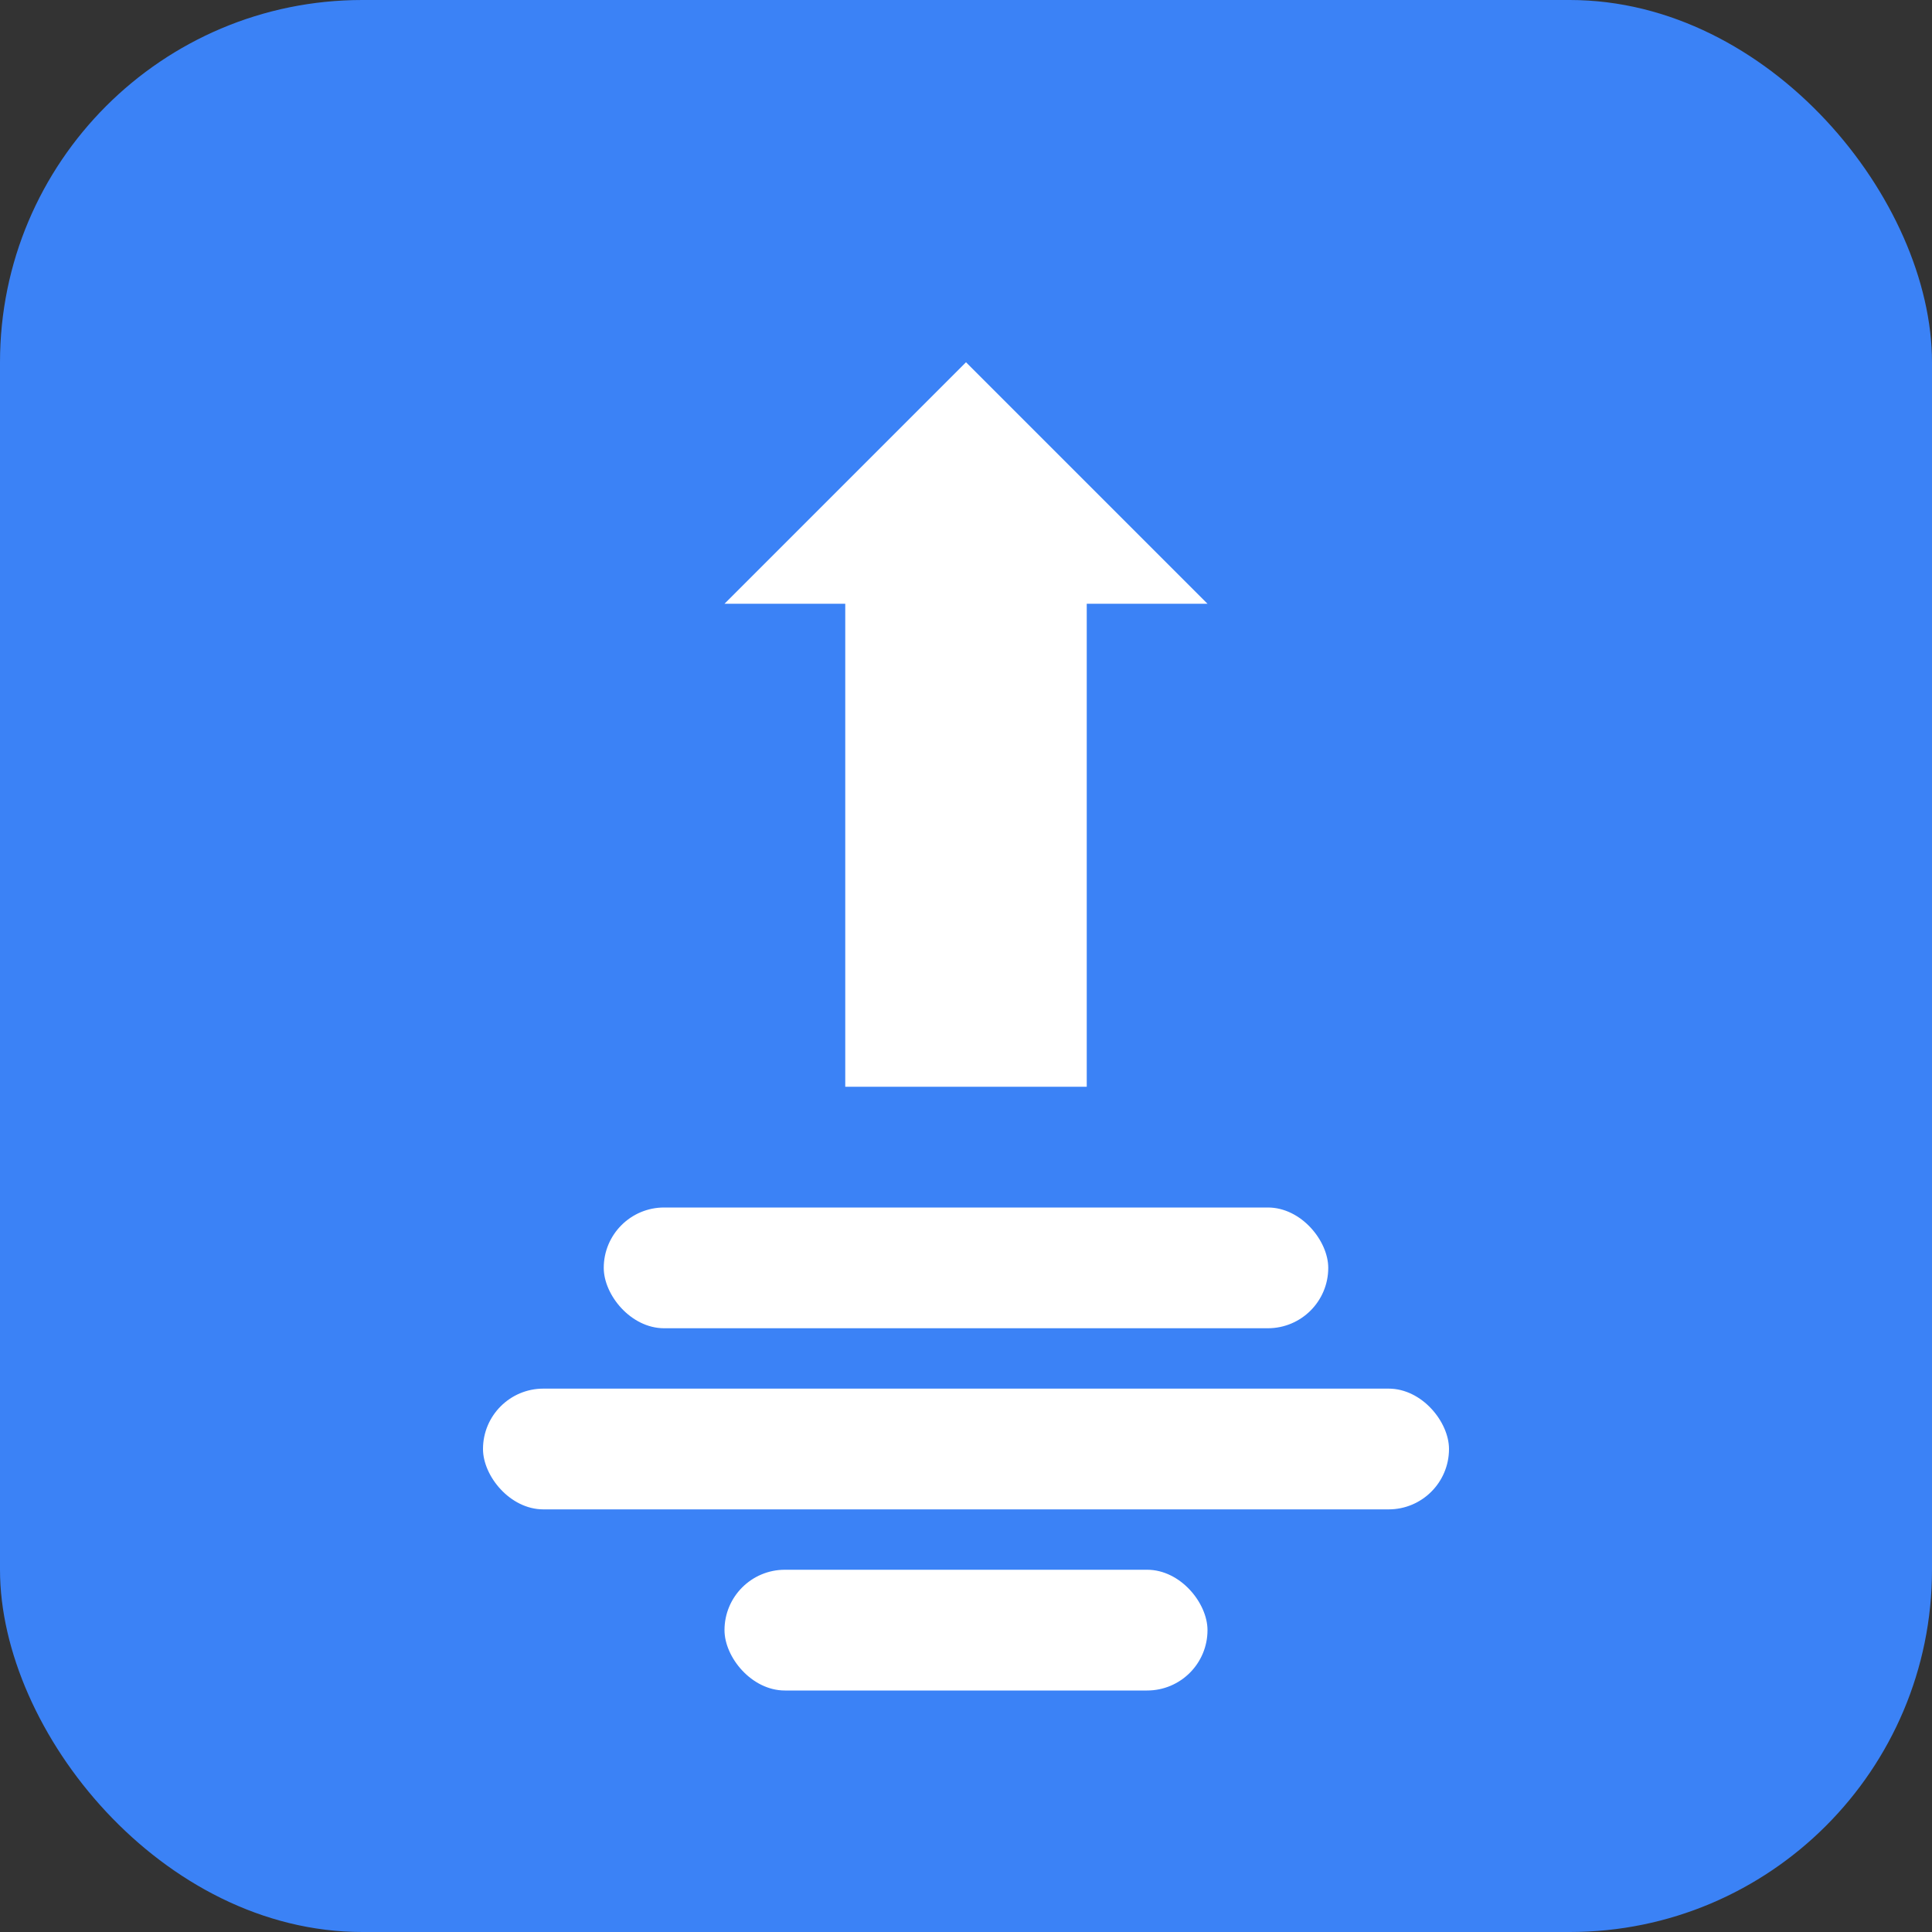<svg width="64" height="64" viewBox="0 0 64 64" fill="none" xmlns="http://www.w3.org/2000/svg">
  <rect x="0" y="0" width="64" height="64" fill="#333333" stroke="none"/>
  <rect width="64" height="64" rx="12" fill="#3B82F6"/>
  <path d="M32 12L40 20H36V36H28V20H24L32 12Z" fill="white"/>
  <rect x="20" y="40" width="24" height="4" rx="2" fill="white"/>
  <rect x="16" y="46" width="32" height="4" rx="2" fill="white"/>
  <rect x="24" y="52" width="16" height="4" rx="2" fill="white"/>
</svg>